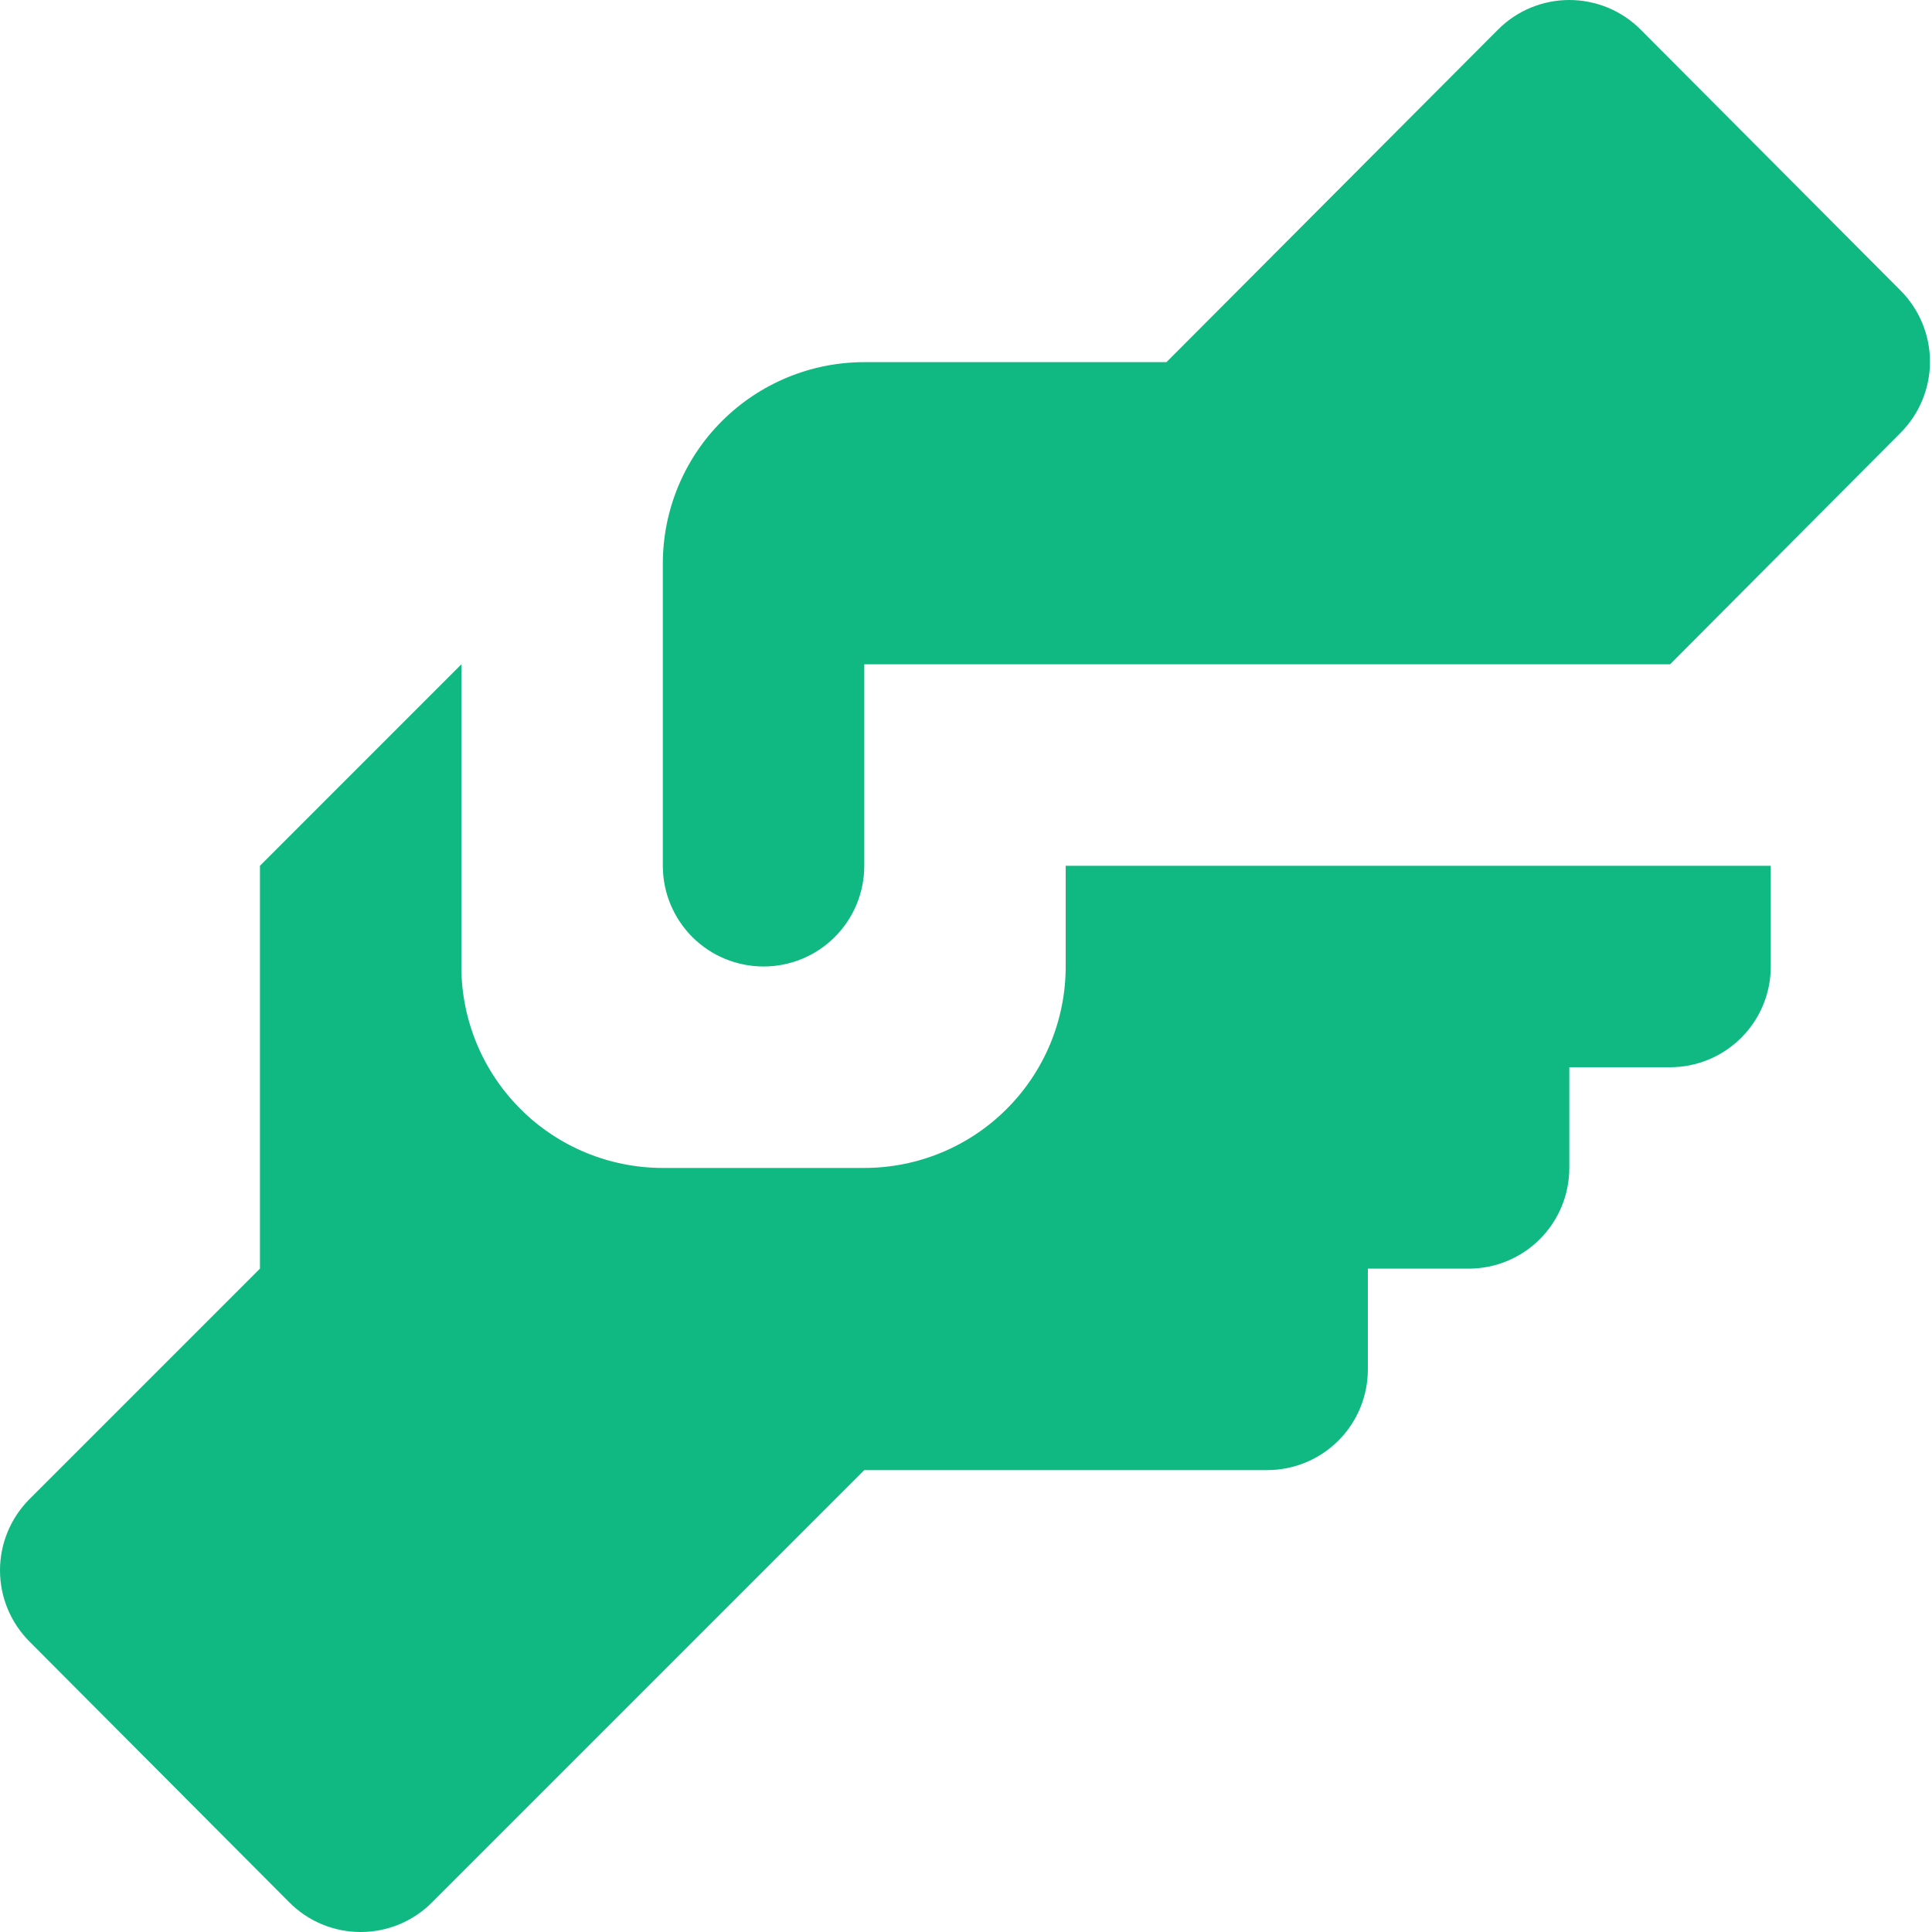 <svg width="40" height="40" viewBox="0 0 40 40" fill="none" xmlns="http://www.w3.org/2000/svg">
<path d="M17.894 7.498H24.15L31.011 0.617C31.204 0.421 31.435 0.266 31.689 0.16C31.943 0.055 32.216 0 32.491 0C32.766 0 33.039 0.055 33.293 0.16C33.547 0.266 33.778 0.421 33.972 0.617L39.352 6.018C39.74 6.409 39.958 6.937 39.958 7.488C39.958 8.039 39.74 8.567 39.352 8.958L34.577 13.754H17.894V17.925C17.894 18.478 17.674 19.009 17.283 19.4C16.892 19.791 16.361 20.01 15.809 20.01C15.255 20.01 14.725 19.791 14.334 19.4C13.943 19.009 13.723 18.478 13.723 17.925V11.669C13.723 10.563 14.162 9.502 14.945 8.72C15.727 7.938 16.788 7.498 17.894 7.498ZM5.382 17.925V26.266L0.606 31.042C0.218 31.433 0 31.961 0 32.512C0 33.063 0.218 33.591 0.606 33.982L5.987 39.383C6.18 39.579 6.411 39.734 6.665 39.84C6.919 39.946 7.192 40 7.467 40C7.742 40 8.015 39.946 8.269 39.84C8.523 39.734 8.754 39.579 8.948 39.383L17.894 30.437H26.235C26.788 30.437 27.319 30.217 27.71 29.826C28.101 29.435 28.32 28.905 28.32 28.352V26.266H30.406C30.959 26.266 31.489 26.047 31.88 25.656C32.271 25.265 32.491 24.734 32.491 24.181V22.096H34.577C35.13 22.096 35.66 21.876 36.051 21.485C36.442 21.094 36.662 20.564 36.662 20.01V17.925H22.064V20.01C22.064 21.117 21.625 22.177 20.843 22.959C20.061 23.742 19 24.181 17.894 24.181H13.723C12.617 24.181 11.556 23.742 10.774 22.959C9.992 22.177 9.552 21.117 9.552 20.01V13.754L5.382 17.925Z" fill="#10B981"/>
</svg>
